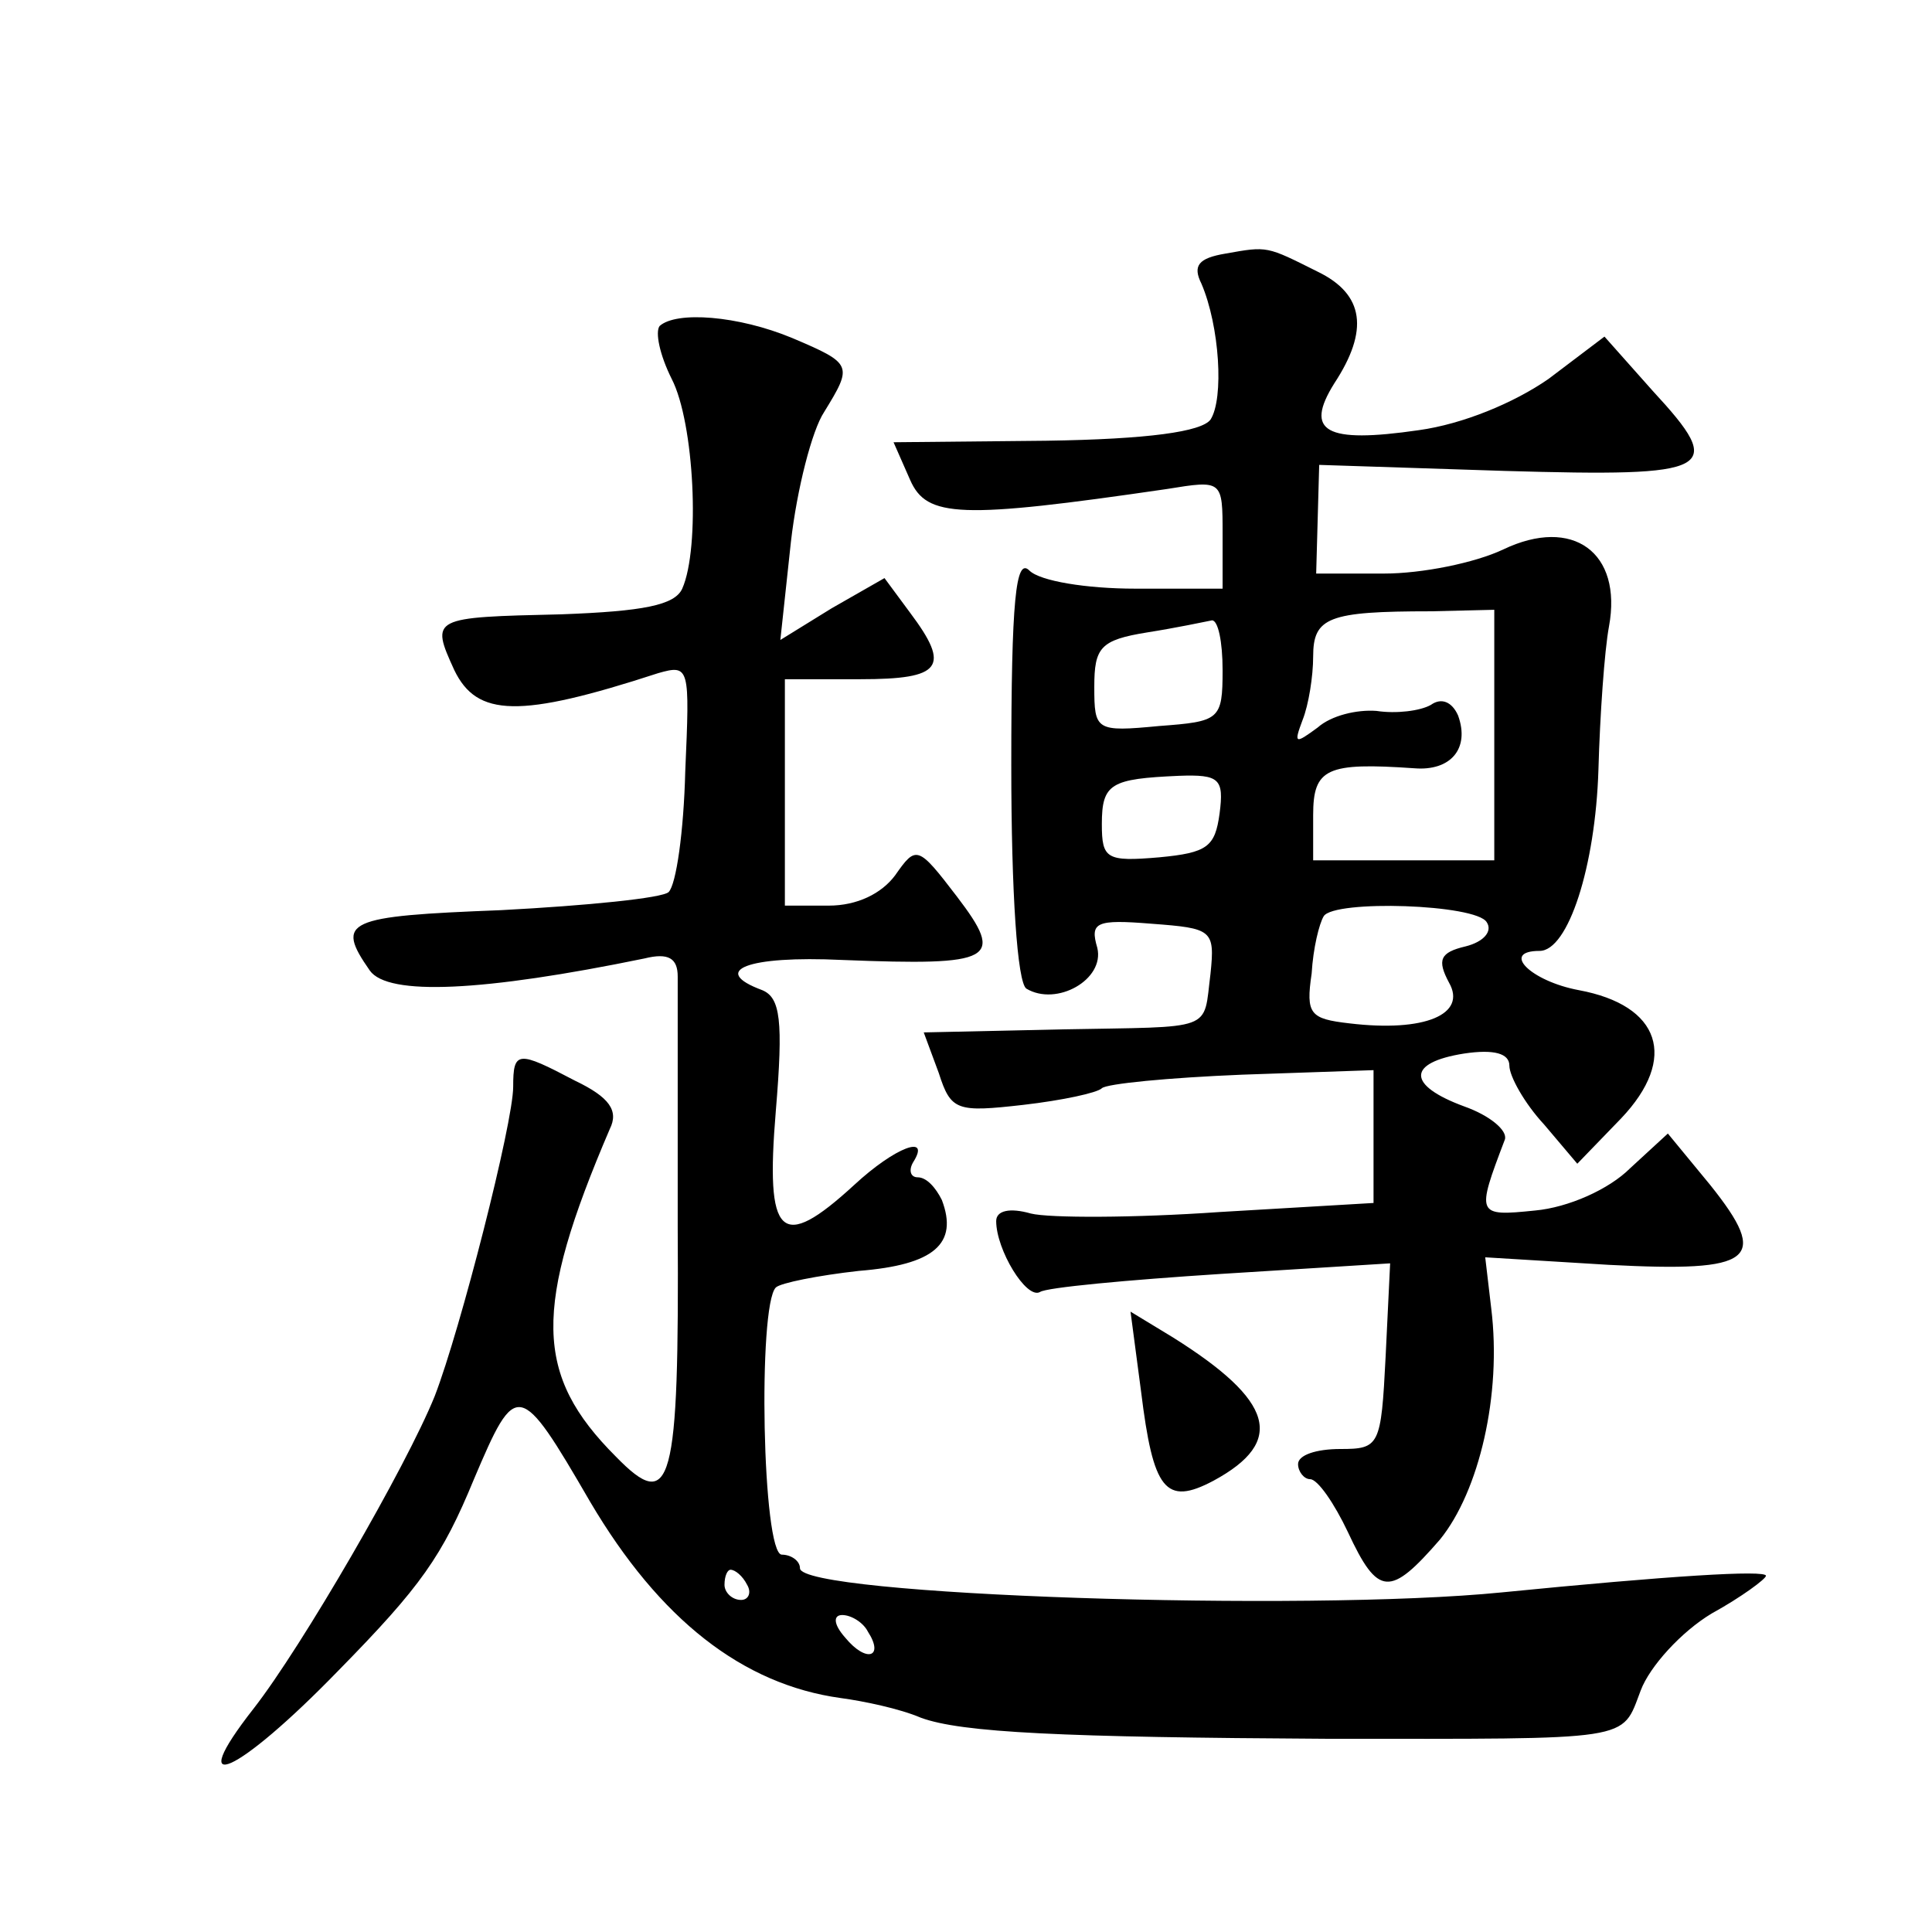 <?xml version="1.0" standalone="no"?>
<!DOCTYPE svg PUBLIC "-//W3C//DTD SVG 20010904//EN"
 "http://www.w3.org/TR/2001/REC-SVG-20010904/DTD/svg10.dtd">
<svg version="1.0" xmlns="http://www.w3.org/2000/svg"
 width="128pt" height="128pt" viewBox="0 0 128 128"
 preserveAspectRatio="xMidYMid meet">
<g transform="translate(0,128) scale(0.1,-0.1)"
fill="#0" stroke="none">
<path d="M812 1112 c-18 -3 -22 -8 -16 -20 12 -28 15 -76 6 -90 -6 -8 -41 -13 -109
-14 l-101 -1 11 -25 c11 -25 33 -26 170 -6 37 6 37 6 37 -30 l0 -36 -58 0 c-32
0 -63 5 -70 12 -9 9 -12 -19 -12 -129 0 -85 4 -144 10 -148 20 -12 52 6 47 27 -5
17 -1 19 36 16 40 -3 42 -4 39 -33 -5 -39 4 -35 -99 -37 l-91 -2 10 -27 c8 -25
12 -26 56 -21 26 3 49 8 52 11 3 3 44 7 93 9 l87 3 0 -44 0 -44 -102 -6 c-57 -4
-113 -4 -125 -1 -14 4 -23 2 -23 -5 0 -19 20 -52 29 -47 4 3 58 8 120 12 l112 7
-3 -62 c-3 -59 -4 -61 -30 -61 -16 0 -28 -4 -28 -10 0 -5 4 -10 8 -10 5 0 16 -16
25 -35 20 -43 28 -43 61 -5 26 32 41 96 34 153 l-4 34 82 -5 c96 -5 107 3 67 53
l-28 34 -25 -23 c-14 -14 -41 -26 -63 -28 -39 -4 -39 -3 -20 47 2 6 -10 16 -27
22 -38 14 -38 29 0 35 20 3 30 0 30 -8 0 -7 10 -25 23 -39 l22 -26 29 30 c38 40
26 75 -28 85 -32 6 -52 26 -26 26 19 0 37 56 39 120 1 36 4 79 7 95 9 49 -24 73
-70 51 -19 -9 -54 -16 -79 -16 l-45 0 1 36 1 36 123 -4 c139 -4 147 0 98 53 l-32
36 -37 -28 c-23 -16 -57 -30 -86 -34 -62 -9 -76 -1 -56 31 23 35 20 59 -11 74 -34
17 -33 17 -61 12z m178 -319 l0 -83 -60 0 -60 0 0 30 c0 31 9 35 67 31 24 -2 37
13 29 35 -4 9 -11 12 -18 7 -7 -4 -23 -6 -36 -4 -13 1 -30 -3 -39 -11 -15 -11 -16
-11 -10 5 4 10 7 29 7 42 0 26 10 30 78 30 l42 1 0 -83z m-180 43 c0 -33 -2 -34
-42 -37 -42 -4 -43 -3 -43 26 0 26 4 31 35 36 19 3 38 7 43 8 4 0 7 -14 7 -33z
m-2 -95 c-3 -22 -8 -26 -40 -29 -35 -3 -38 -1 -38 22 0 27 6 30 51 32 27 1 30 -2
27 -25z m177 -72 c4 -6 -2 -13 -14 -16 -17 -4 -19 -9 -11 -24 12 -21 -16 -33 -66
-27 -26 3 -29 6 -25 33 1 17 5 33 8 38 7 11 101 8 108 -4z M437 1064 c-3 -4 0 -19
8 -35 15 -29 19 -112 7 -139 -5 -11 -26 -15 -80 -17 -86 -2 -87 -2 -71 -37 15 -31
43 -32 135 -2 21 6 21 4 18 -65 -1 -40 -6 -75 -11 -80 -4 -4 -54 -9 -111 -12 -103
-4 -110 -7 -87 -40 12 -17 75 -14 182 8 16 4 22 0 22 -12 0 -10 0 -85 0 -166 1
-172 -4 -190 -41 -152 -54 54 -55 98 -4 217 6 12 0 21 -23 32 -38 20 -41 20 -41
-4 0 -24 -35 -161 -52 -205 -19 -47 -88 -166 -120 -207 -47 -60 -11 -44 56 25 55
56 69 76 90 127 28 66 30 66 77 -15 46 -78 101 -121 166 -130 15 -2 39 -7 53 -13
27 -10 94 -13 270 -14 204 0 194 -2 207 32 6 16 27 39 47 51 20 11 36 23 36 25
0 4 -64 0 -175 -11 -130 -13 -465 -2 -465 16 0 5 -6 9 -12 9 -13 0 -16 165 -4 177
3 3 28 8 55 11 50 4 66 18 55 47 -4 8 -10 15 -16 15 -5 0 -6 5 -3 10 12 19 -12
10 -39 -15 -49 -45 -59 -35 -52 49 5 60 3 75 -9 80 -35 13 -10 23 53 20 101 -4
108 0 76 42 -26 34 -27 34 -41 14 -9 -12 -25 -20 -44 -20 l-29 0 0 75 0 75 50 0
c54 0 60 8 33 44 l-17 23 -35 -20 -34 -21 7 65 c4 35 14 74 22 86 19 31 19 32 -21
49 -36 15 -77 18 -88 8z m58 -834 c3 -5 1 -10 -4 -10 -6 0 -11 5 -11 10 0 6 2 10
4 10 3 0 8 -4 11 -10z m80 -31 c11 -17 -1 -21 -15 -4 -8 9 -8 15 -2 15 6 0 14 -5
17 -11z M756 358 c8 -65 16 -76 48 -59 48 26 40 53 -27 95 l-28 17 7 -53z"/>
</g>
</svg>
